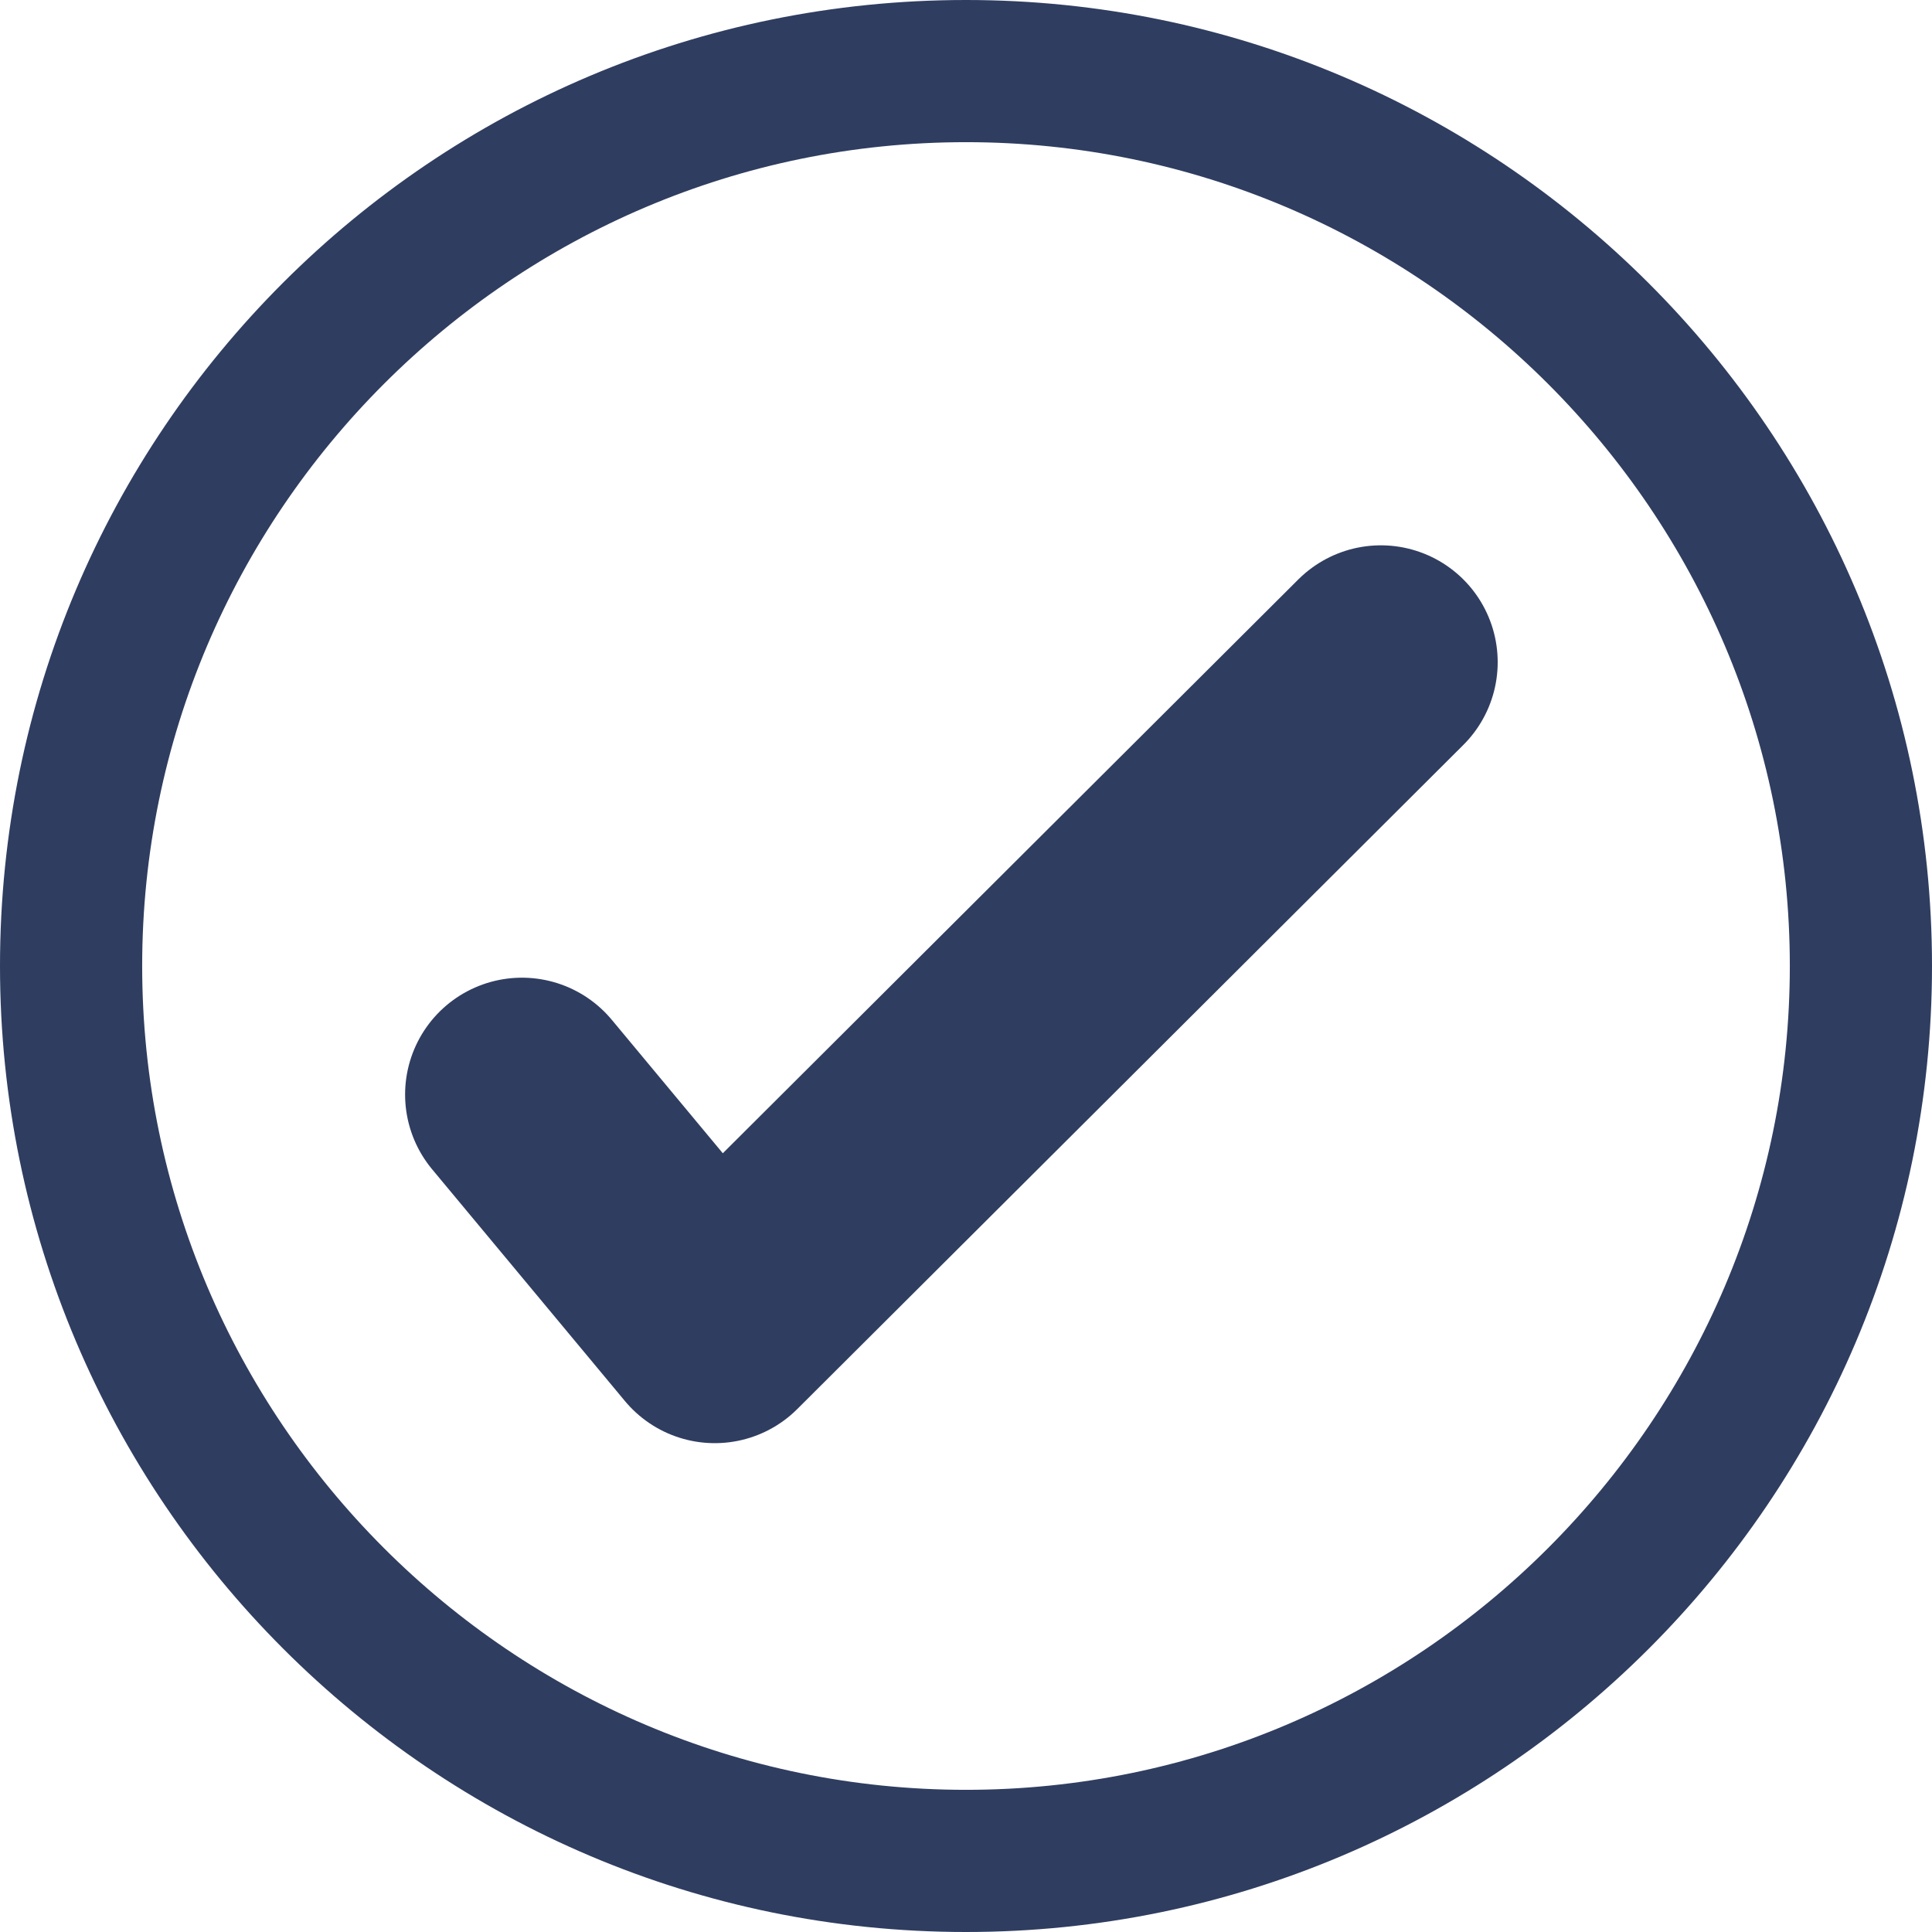 <?xml version="1.0" encoding="utf-8"?>
<!-- Generator: Adobe Illustrator 19.0.0, SVG Export Plug-In . SVG Version: 6.00 Build 0)  -->
<svg version="1.1" id="Layer_1" xmlns="http://www.w3.org/2000/svg" xmlns:xlink="http://www.w3.org/1999/xlink" x="0px" y="0px"
	 width="99.2px" height="99.2px" viewBox="0 0 99.2 99.2" style="enable-background:new 0 0 99.2 99.2;" xml:space="preserve">
<style type="text/css">
	.st0{fill:#2F3D60;}
	.st1{fill:none;stroke:#2F3D60;stroke-width:12;stroke-linecap:round;stroke-linejoin:round;stroke-miterlimit:10;}
</style>
<g>
	<path class="st0" d="M49.6,0C22.2,0,0,22.2,0,49.6c0,27.3,22.2,49.6,49.6,49.6c27.3,0,49.6-22.2,49.6-49.6C99.2,22.2,76.9,0,49.6,0
		z M49.6,91.9c-23.3,0-42.3-19-42.3-42.3c0-23.3,19-42.3,42.3-42.3c23.3,0,42.3,19,42.3,42.3C91.9,72.9,72.9,91.9,49.6,91.9z"/>
	<polyline class="st1" points="70.9,34 36.7,68.1 26.8,56.2 	"/>
</g>
</svg>
